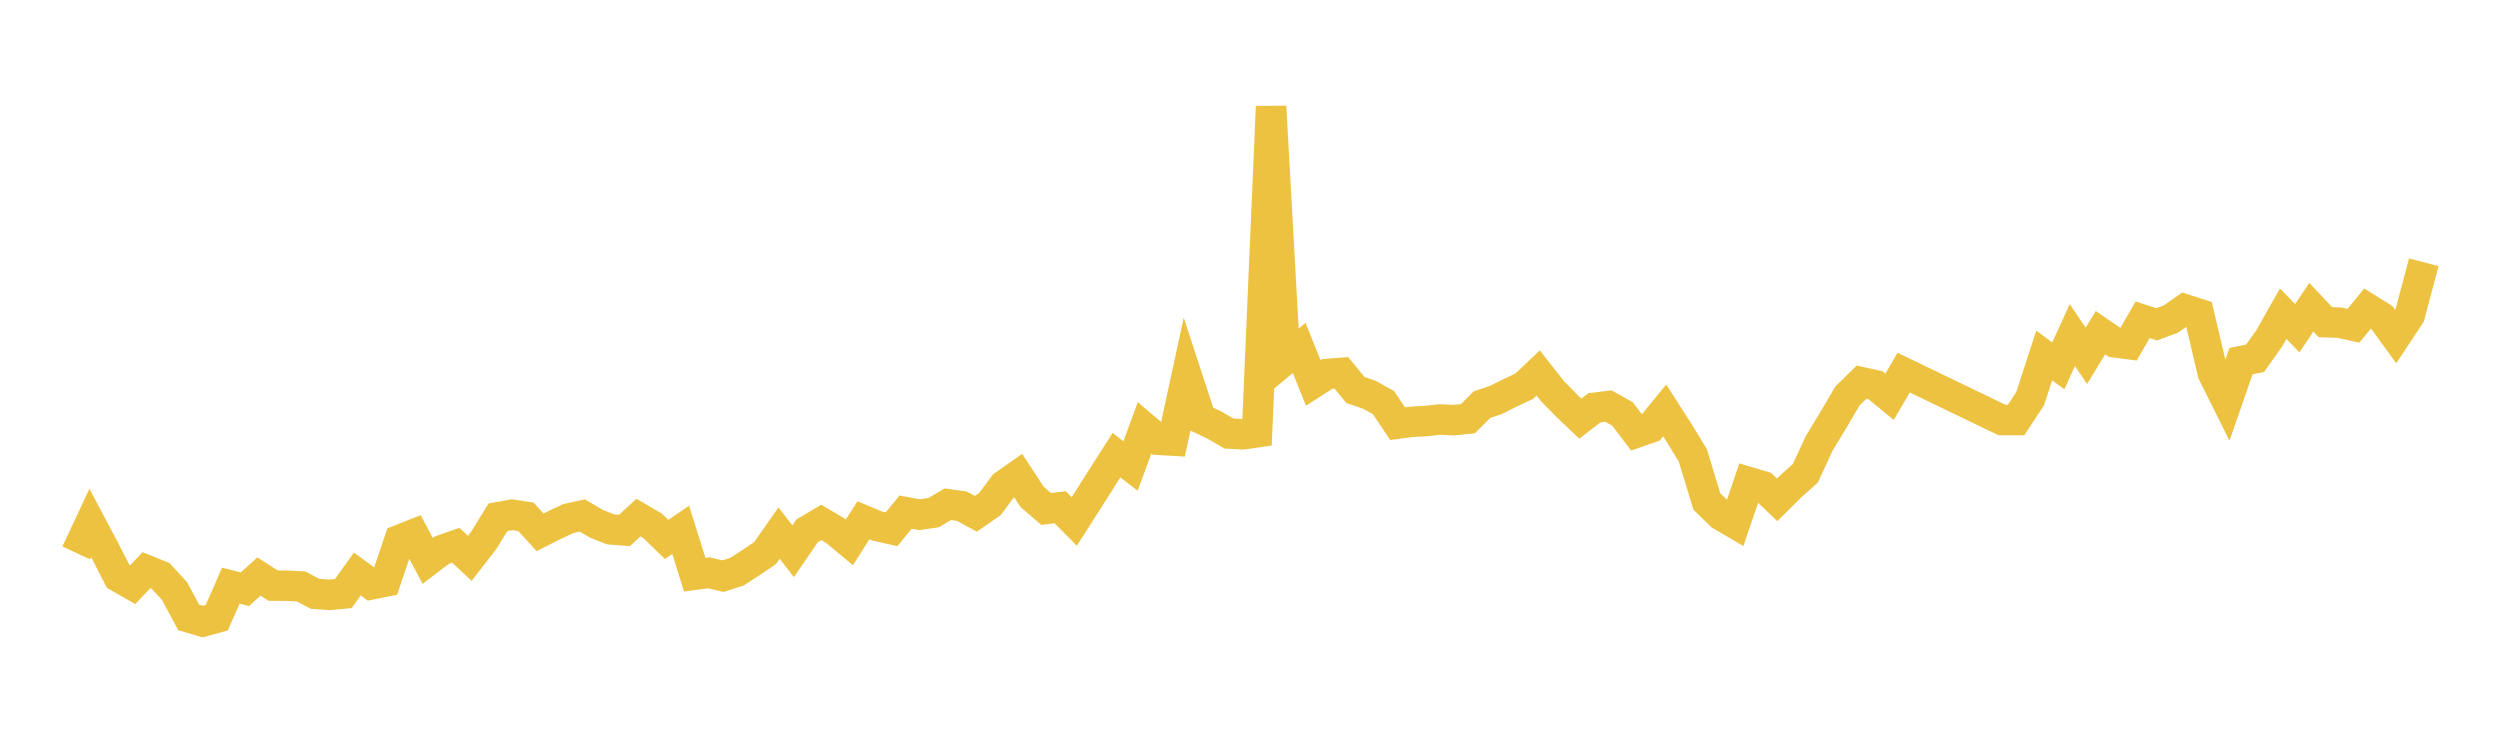 <svg width="164" height="48" xmlns="http://www.w3.org/2000/svg" xmlns:xlink="http://www.w3.org/1999/xlink"><path fill="none" stroke="rgb(237,194,64)" stroke-width="2" d="M5,36.27L5.922,34.303L6.844,36.038L7.766,37.84L8.689,38.371L9.611,37.404L10.533,37.777L11.455,38.781L12.377,40.501L13.299,40.774L14.222,40.52L15.144,38.416L16.066,38.652L16.988,37.819L17.91,38.416L18.832,38.424L19.754,38.472L20.677,38.959L21.599,39.022L22.521,38.938L23.443,37.652L24.365,38.334L25.287,38.15L26.21,35.419L27.132,35.054L28.054,36.791L28.976,36.089L29.898,35.77L30.82,36.627L31.743,35.435L32.665,33.932L33.587,33.764L34.509,33.907L35.431,34.919L36.353,34.452L37.275,34.02L38.198,33.817L39.12,34.354L40.042,34.724L40.964,34.798L41.886,33.953L42.808,34.492L43.731,35.387L44.653,34.761L45.575,37.699L46.497,37.575L47.419,37.795L48.341,37.503L49.263,36.907L50.186,36.285L51.108,34.97L52.03,36.163L52.952,34.821L53.874,34.271L54.796,34.813L55.719,35.583L56.641,34.13L57.563,34.513L58.485,34.719L59.407,33.596L60.329,33.765L61.251,33.628L62.174,33.078L63.096,33.205L64.018,33.705L64.94,33.065L65.862,31.83L66.784,31.184L67.707,32.596L68.629,33.388L69.551,33.276L70.473,34.209L71.395,32.761L72.317,31.305L73.24,29.86L74.162,30.57L75.084,28.068L76.006,28.85L76.928,28.904L77.85,24.65L78.772,27.462L79.695,27.901L80.617,28.438L81.539,28.489L82.461,28.356L83.383,6.988L84.305,23.592L85.228,22.825L86.15,25.121L87.072,24.53L87.994,24.458L88.916,25.584L89.838,25.899L90.76,26.415L91.683,27.791L92.605,27.67L93.527,27.622L94.449,27.519L95.371,27.561L96.293,27.467L97.216,26.545L98.138,26.235L99.06,25.77L99.982,25.344L100.904,24.465L101.826,25.64L102.749,26.586L103.671,27.462L104.593,26.752L105.515,26.638L106.437,27.154L107.359,28.373L108.281,28.052L109.204,26.923L110.126,28.361L111.048,29.87L111.97,32.895L112.892,33.798L113.814,34.339L114.737,31.632L115.659,31.906L116.581,32.791L117.503,31.876L118.425,31.055L119.347,29.07L120.269,27.55L121.192,25.977L122.114,25.073L123.036,25.275L123.958,26.031L124.88,24.444L131.335,27.555L132.257,27.553L133.18,26.145L134.102,23.318L135.024,24.001L135.946,21.983L136.868,23.342L137.79,21.824L138.713,22.455L139.635,22.574L140.557,20.978L141.479,21.277L142.401,20.933L143.323,20.291L144.246,20.588L145.168,24.495L146.09,26.341L147.012,23.69L147.934,23.501L148.856,22.207L149.778,20.579L150.701,21.531L151.623,20.156L152.545,21.134L153.467,21.166L154.389,21.37L155.311,20.237L156.234,20.813L157.156,22.077L158.078,20.682L159,17.205"></path></svg>